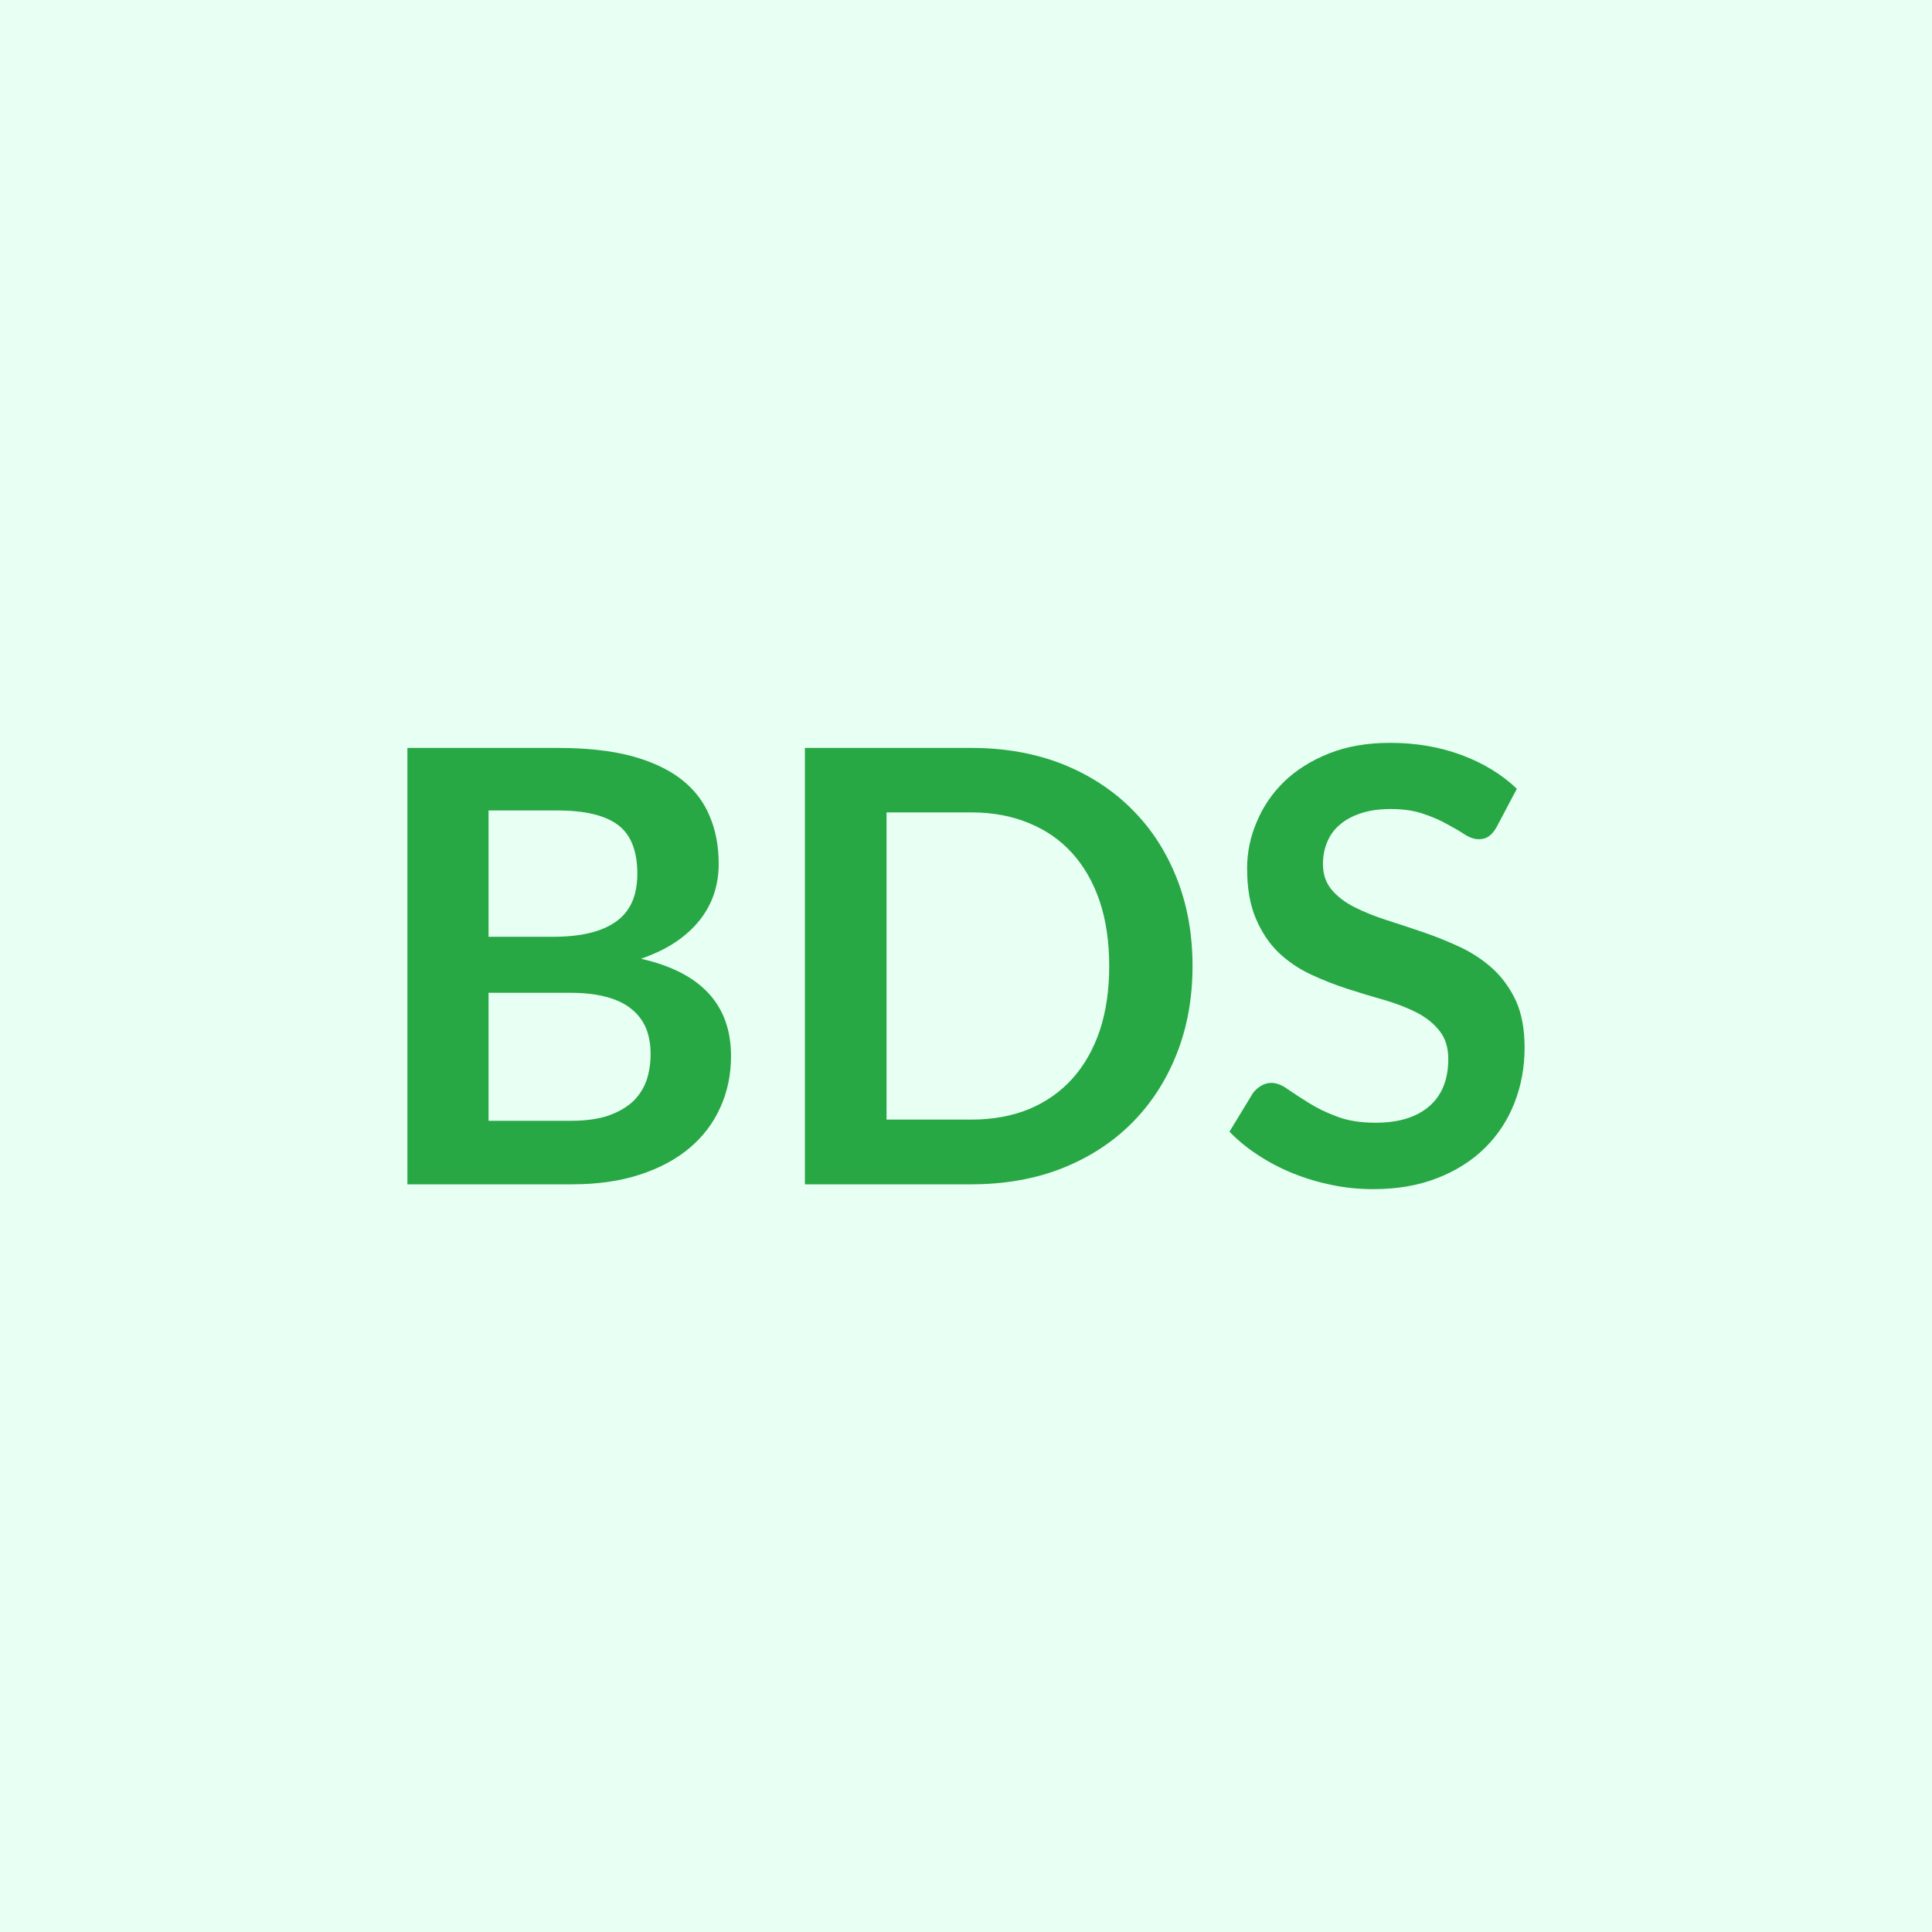 <svg xmlns="http://www.w3.org/2000/svg" width="80" height="80" viewBox="0 0 80 80"><rect width="100%" height="100%" fill="#e8fff3"/><path fill="#28a745" d="M20.23 46.41h3.4q.94 0 1.58-.22.63-.23 1.02-.6.38-.38.55-.88.16-.5.16-1.06 0-.59-.18-1.05-.19-.47-.59-.8-.4-.34-1.03-.51-.63-.18-1.52-.18h-3.39zm2.86-12.85h-2.86v5.23h2.68q1.72 0 2.6-.63.88-.62.88-1.98 0-1.42-.8-2.02t-2.5-.6m-6.22-2.59h6.22q1.78 0 3.04.33 1.26.34 2.07.96.81.63 1.18 1.52.38.88.38 2 0 .63-.19 1.22-.19.58-.58 1.08-.4.51-1 .92-.61.41-1.45.7 3.73.84 3.73 4.03 0 1.15-.44 2.12-.44.98-1.27 1.68-.84.71-2.07 1.11-1.22.4-2.8.4h-6.82zM49.38 40q0 1.99-.66 3.65t-1.86 2.86-2.89 1.87q-1.69.66-3.75.66h-6.89V30.97h6.89q2.06 0 3.75.66 1.69.67 2.89 1.87 1.2 1.19 1.86 2.85t.66 3.65m-3.45 0q0-1.49-.39-2.67-.4-1.18-1.14-2t-1.8-1.25q-1.06-.44-2.38-.44h-3.51v12.72h3.51q1.32 0 2.38-.43 1.06-.44 1.8-1.26t1.14-2q.39-1.18.39-2.67m16.88-7.34-.84 1.59q-.15.26-.32.38t-.42.12q-.26 0-.57-.19-.3-.2-.73-.43-.42-.24-.99-.43-.57-.2-1.35-.2-.7 0-1.22.17-.53.17-.88.47-.36.3-.53.72-.18.42-.18.92 0 .63.36 1.06.35.42.94.72t1.34.54 1.54.51q.78.27 1.53.62.75.36 1.34.9.59.55.95 1.33.35.79.35 1.92 0 1.22-.42 2.29t-1.22 1.86q-.81.8-1.97 1.25-1.16.46-2.66.46-.87 0-1.7-.17-.84-.17-1.61-.48t-1.44-.75q-.68-.44-1.2-.98l.98-1.61q.13-.17.33-.29t.42-.12q.32 0 .68.26.36.25.86.56.5.32 1.17.57.67.26 1.61.26 1.43 0 2.22-.68t.79-1.96q0-.71-.36-1.16-.35-.45-.94-.76-.59-.3-1.34-.52-.75-.21-1.52-.46-.78-.25-1.53-.6t-1.34-.91q-.58-.56-.94-1.41-.36-.84-.36-2.08 0-.99.4-1.92.39-.94 1.14-1.67.75-.72 1.85-1.16t2.53-.44q1.6 0 2.95.5t2.3 1.4"/></svg>